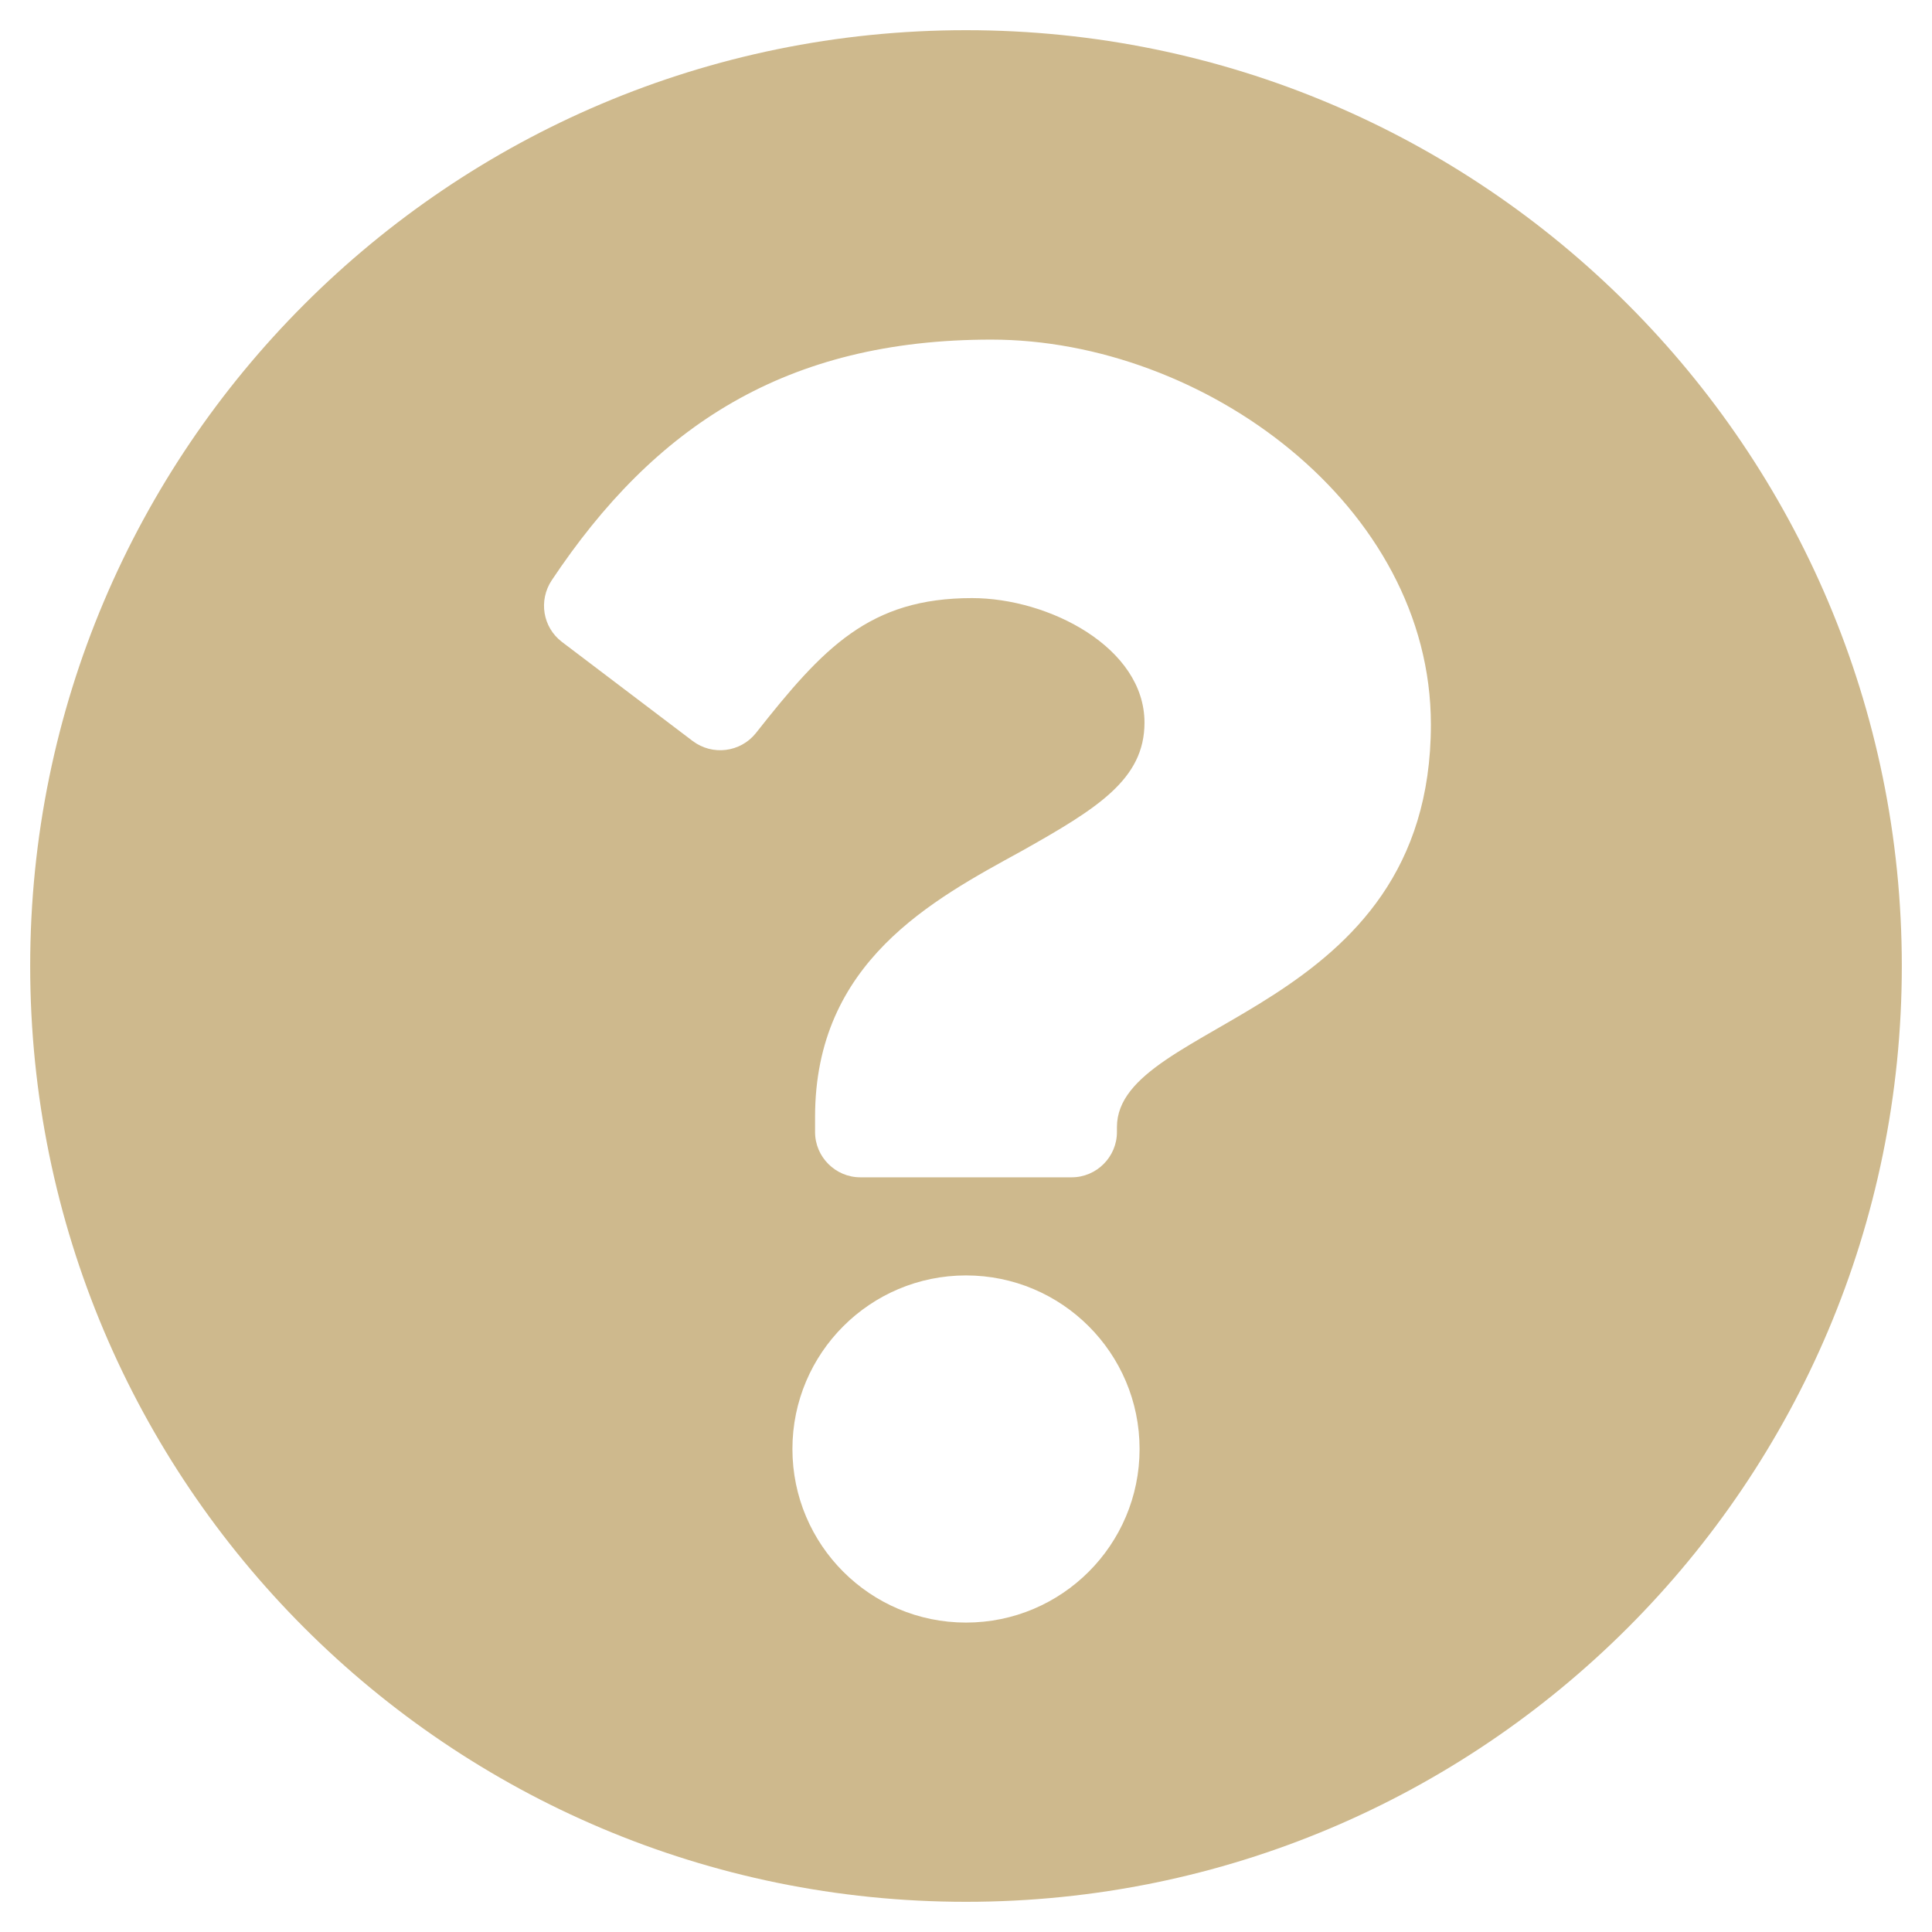 <svg version="1.0" preserveAspectRatio="xMidYMid meet" height="1080" viewBox="0 0 810 810" zoomAndPan="magnify" width="1080" xmlns:xlink="http://www.w3.org/1999/xlink" xmlns="http://www.w3.org/2000/svg"><path fill-rule="nonzero" fill-opacity="1" d="M 797.344 405 C 797.344 621.738 621.738 797.344 405 797.344 C 188.262 797.344 12.656 621.738 12.656 405 C 12.656 188.422 188.262 12.656 405 12.656 C 621.738 12.656 797.344 188.422 797.344 405 Z M 415.598 142.383 C 329.379 142.383 274.324 178.77 231.293 243.316 C 225.758 251.703 227.496 262.934 235.566 269.105 L 290.461 310.711 C 298.688 316.883 310.395 315.457 316.879 307.391 C 345.199 271.477 364.5 250.754 407.531 250.754 C 439.805 250.754 479.832 271.477 479.832 302.961 C 479.832 326.691 460.215 338.871 428.414 356.75 C 390.922 377.316 341.719 403.258 341.719 468.281 L 341.719 474.609 C 341.719 485.051 350.262 493.594 360.703 493.594 L 449.297 493.594 C 459.738 493.594 468.281 485.051 468.281 474.609 L 468.281 472.555 C 468.281 427.465 599.906 425.727 599.906 303.75 C 599.906 211.992 504.668 142.383 415.598 142.383 Z M 405 534.727 C 364.816 534.727 332.227 567.316 332.227 607.5 C 332.227 647.684 364.816 680.273 405 680.273 C 445.184 680.273 477.773 647.684 477.773 607.5 C 477.773 567.316 445.184 534.727 405 534.727 Z M 405 534.727" fill="#ceb98d"></path></svg>